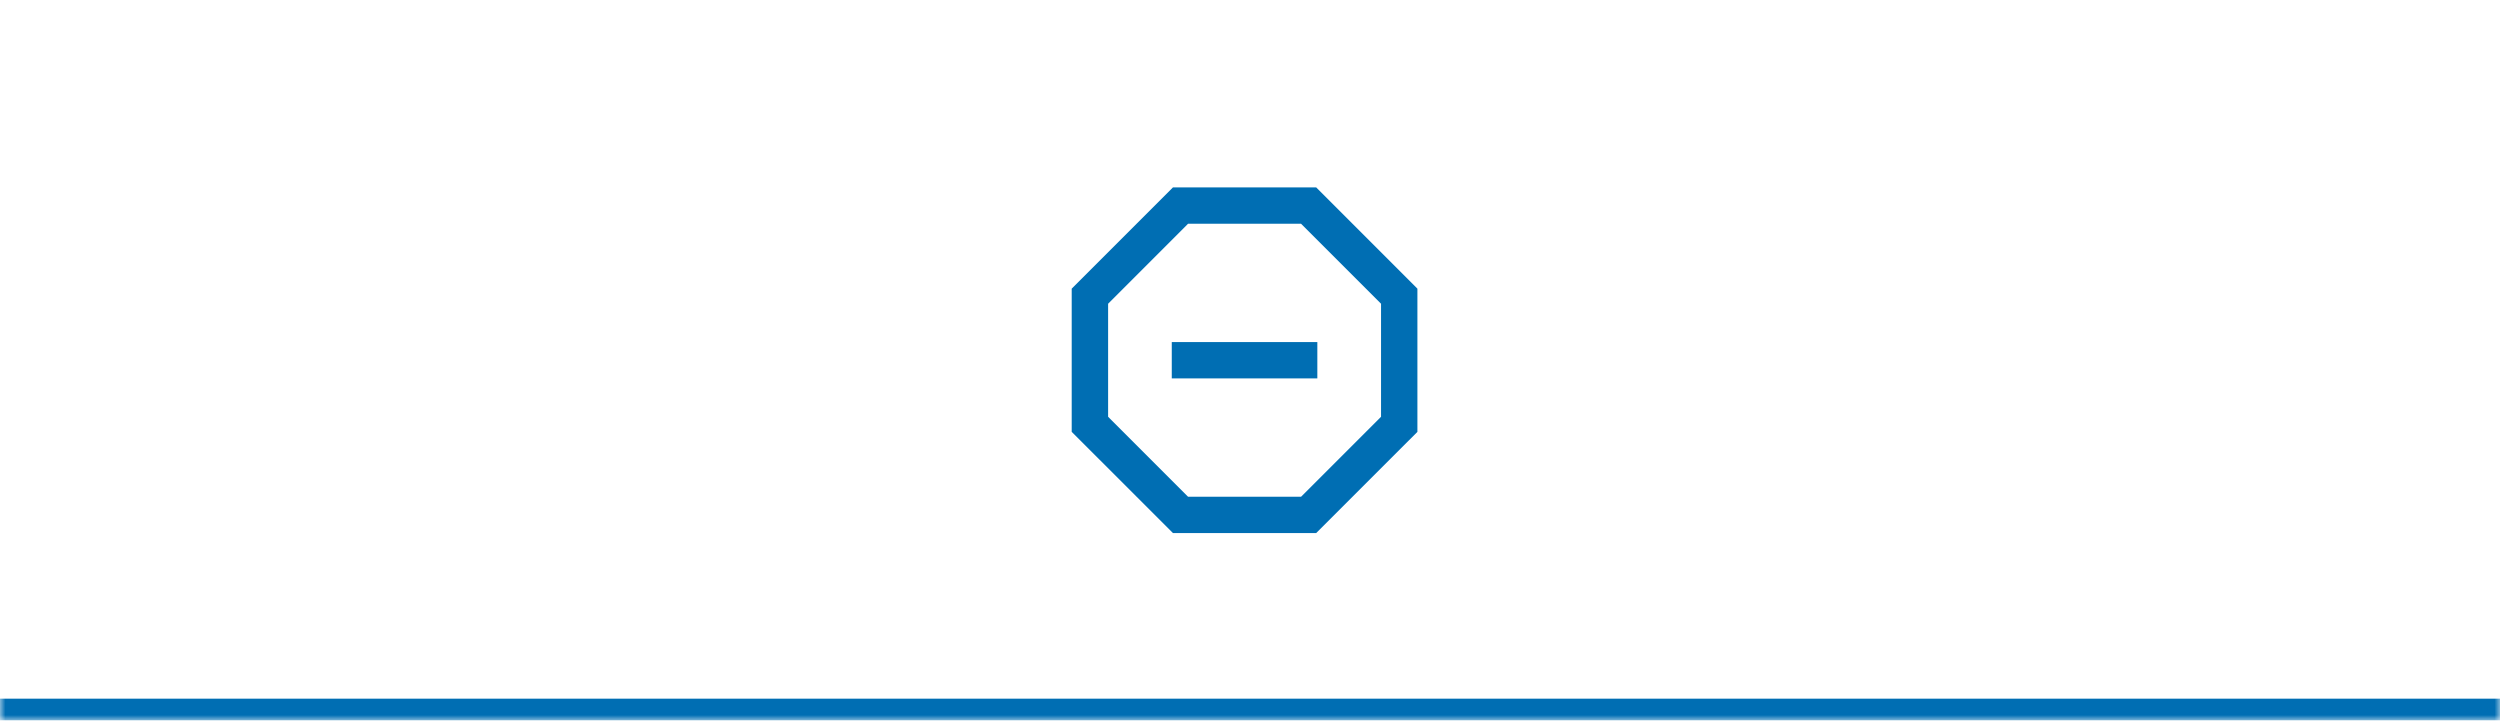 <svg width="229" height="66" viewBox="0 0 229 66" fill="none" xmlns="http://www.w3.org/2000/svg">
<g clip-path="url(#clip0_8443_41644)">
<mask id="mask0_8443_41644" style="mask-type:luminance" maskUnits="userSpaceOnUse" x="0" y="0" width="229" height="66">
<path d="M0 0H229V66H0V0Z" fill="white"/>
</mask>
<g mask="url(#mask0_8443_41644)">
<path d="M229 66V64H0V66V68H229V66Z" fill="#006EB3"/>
</g>
<mask id="mask1_8443_41644" style="mask-type:luminance" maskUnits="userSpaceOnUse" x="94" y="13" width="40" height="40">
<path d="M134 13H94V53H134V13Z" fill="white"/>
</mask>
<g mask="url(#mask1_8443_41644)">
<path d="M120.561 17.164L129.834 26.442V39.559L120.561 48.831H107.444L98.168 39.557V26.441L107.444 17.164H120.561ZM119.179 20.497H108.824L101.503 27.822V38.177L108.824 45.501H119.179L126.503 38.177V27.821L119.179 20.499V20.497ZM107.334 31.331H120.668V34.664H107.334V31.331Z" fill="#006EB3"/>
</g>
</g>
<defs>
<clipPath id="clip0_8443_41644">
<rect width="229" height="66" fill="white"/>
</clipPath>
</defs>
</svg>
